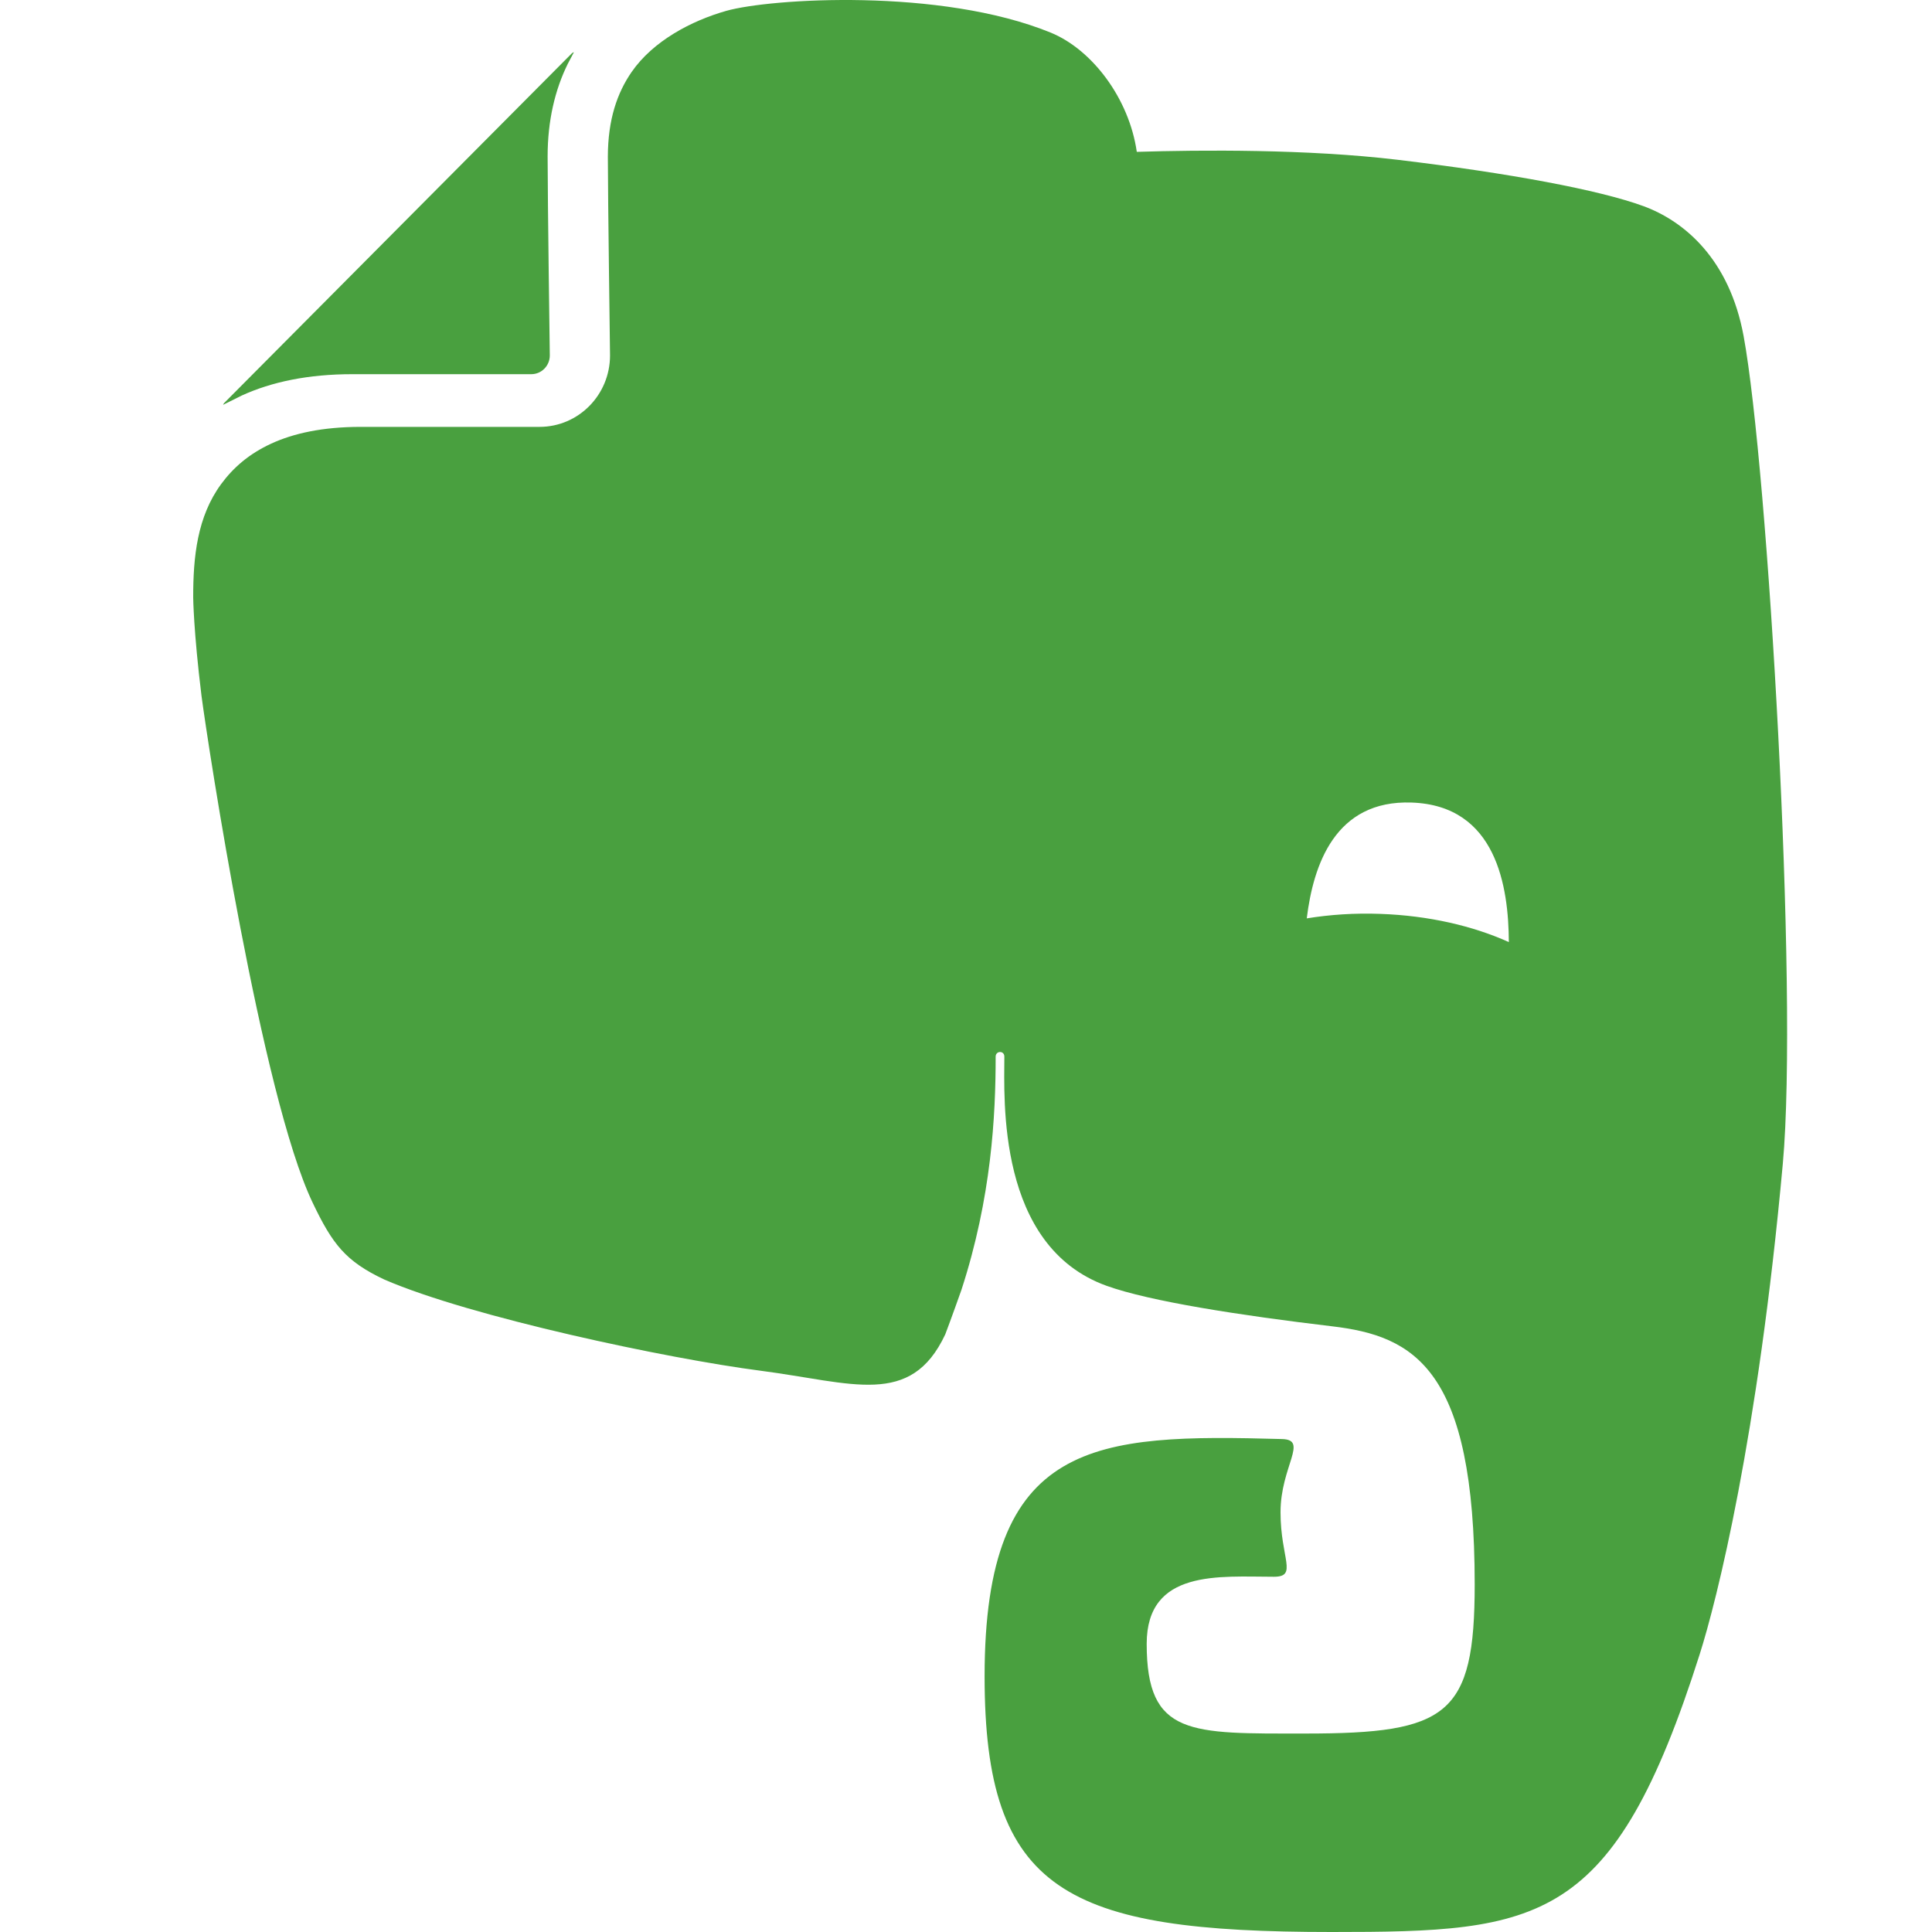 <svg width="40" height="40" viewBox="0 0 40 40" fill="none" xmlns="http://www.w3.org/2000/svg">
<path d="M7.296 7.747C7.296 7.747 7.296 7.747 7.298 7.747H11C11.212 7.747 11.383 7.572 11.383 7.359C11.383 7.357 11.338 4.14 11.338 3.245V3.235C11.338 2.5 11.49 1.859 11.755 1.322L11.882 1.081C11.868 1.083 11.854 1.091 11.839 1.105L4.647 8.338C4.633 8.35 4.624 8.365 4.62 8.381C4.769 8.306 4.972 8.204 5.001 8.191C5.627 7.904 6.387 7.747 7.296 7.747Z" fill="#49A03F"/>
<path d="M36.1 6.96C35.806 5.363 34.87 4.577 34.024 4.267C33.111 3.933 31.26 3.586 28.935 3.308C27.064 3.085 24.864 3.103 23.536 3.144C23.377 2.037 22.61 1.025 21.753 0.675C19.47 -0.257 15.942 -0.032 15.036 0.225C14.316 0.429 13.52 0.848 13.076 1.492C12.779 1.922 12.586 2.474 12.585 3.244C12.585 3.68 12.597 4.707 12.608 5.619C12.619 6.535 12.63 7.353 12.63 7.359C12.63 8.174 11.979 8.837 11.172 8.838H7.469C6.68 8.838 6.076 8.972 5.615 9.185C5.154 9.397 4.827 9.684 4.578 10.023C4.084 10.696 3.998 11.527 4 12.375C4 12.375 4.007 13.067 4.172 14.408C4.309 15.446 5.418 22.694 6.472 24.898C6.881 25.756 7.153 26.113 7.956 26.491C9.744 27.267 13.829 28.131 15.744 28.379C17.655 28.627 18.855 29.148 19.57 27.628C19.572 27.624 19.713 27.25 19.907 26.701C20.527 24.793 20.614 23.101 20.614 21.876C20.614 21.752 20.794 21.746 20.794 21.876C20.794 22.741 20.631 25.8 22.91 26.621C23.81 26.945 25.676 27.233 27.573 27.459C29.287 27.659 30.532 28.343 30.532 32.804C30.532 35.519 29.97 35.891 27.031 35.891C24.648 35.891 23.741 35.953 23.741 34.034C23.741 32.483 25.253 32.645 26.375 32.645C26.875 32.645 26.512 32.267 26.512 31.31C26.512 30.358 27.099 29.808 26.544 29.794C22.666 29.686 20.385 29.79 20.385 34.707C20.385 39.171 22.07 40 27.573 40C31.887 40 33.408 39.857 35.19 34.251C35.542 33.145 36.395 29.767 36.911 24.097C37.237 20.512 36.603 9.691 36.1 6.96ZM28.579 18.921C28.046 18.901 27.534 18.936 27.055 19.014C27.19 17.912 27.639 16.559 29.227 16.616C30.986 16.677 31.233 18.363 31.239 19.505C30.497 19.17 29.579 18.956 28.579 18.921Z" fill="#49A03F"/>
</svg>
